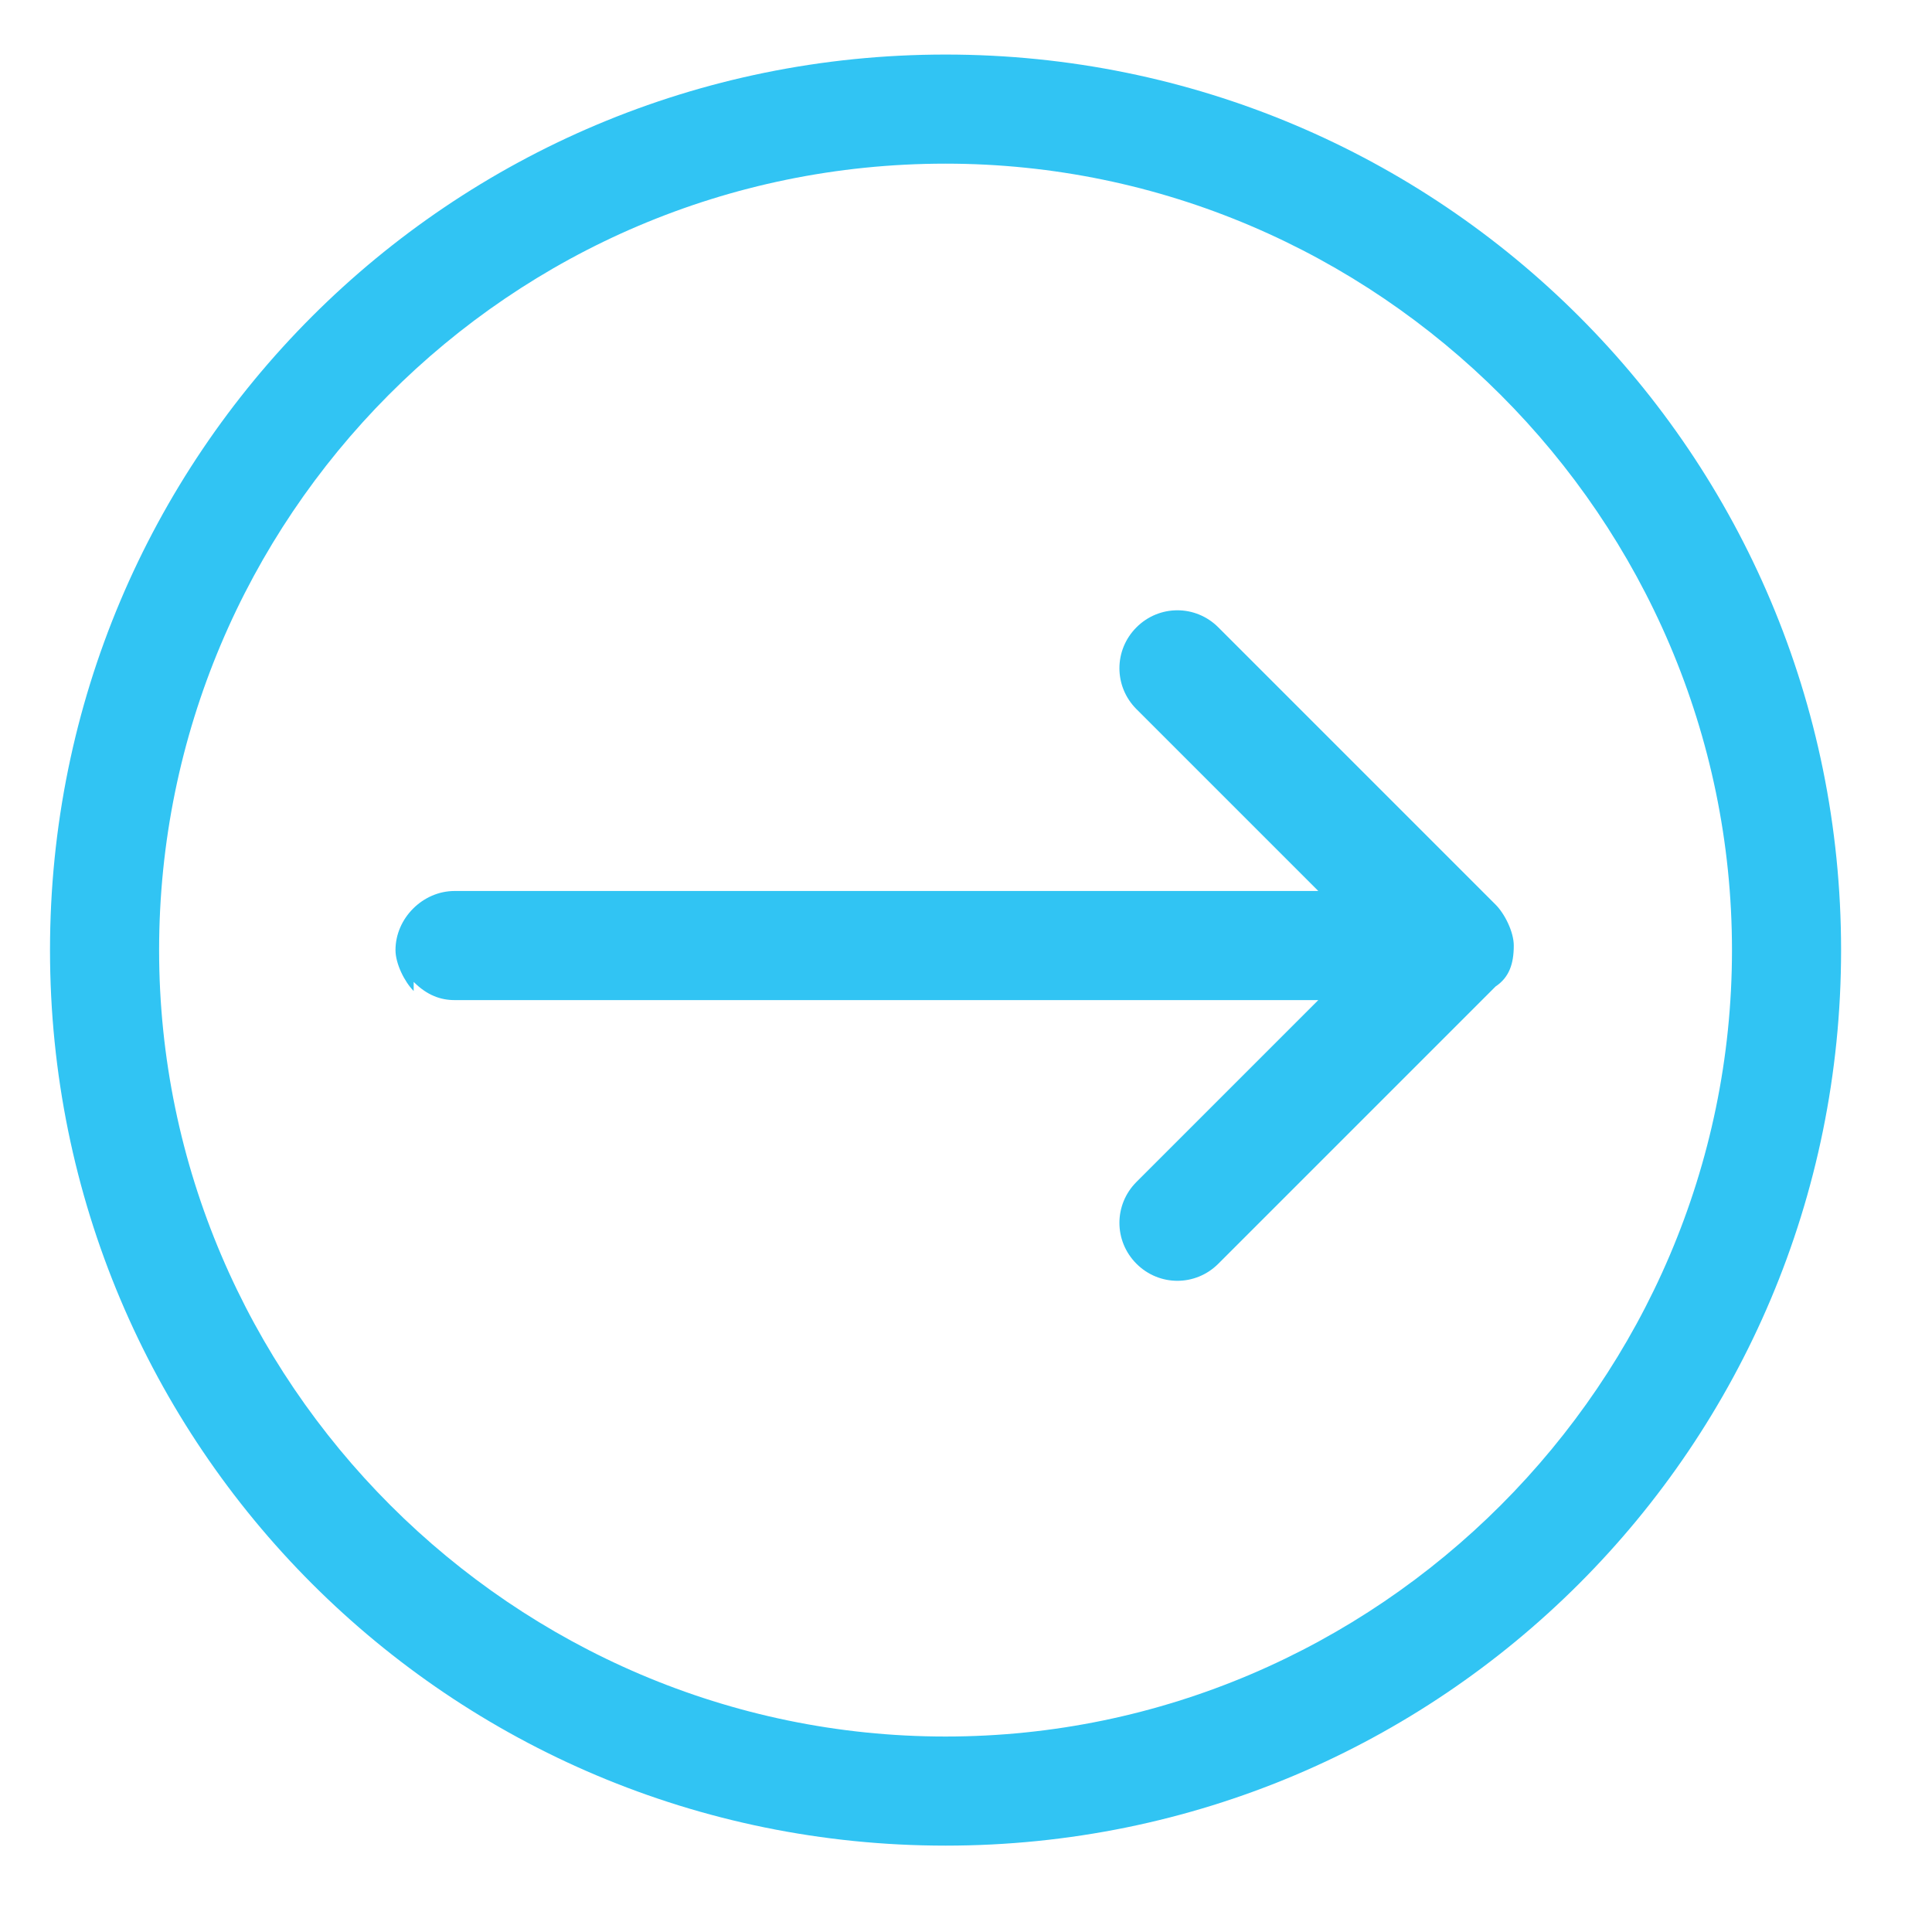 <svg viewBox="0 0 42.5 42.5" version="1.1" xmlns="http://www.w3.org/2000/svg" id="Layer_1">
  
  <defs>
    <style>
      .st0 {
        fill: #31c4f3;
      }
    </style>
  </defs>
  <path d="M20.8,40.6C9.9,40.6,1.1,31.8,1.1,20.9S9.9,1.2,20.8,1.2s19.7,8.8,19.7,19.7-8.8,19.7-19.7,19.7ZM20.8,3.6C11.2,3.6,3.5,11.4,3.5,20.9s7.8,17.3,17.3,17.3,17.3-7.8,17.3-17.3S30.3,3.6,20.8,3.6Z" class="st0"></path>
  <path d="M9.1,21.8c-.2-.2-.4-.6-.4-.9,0-.7.6-1.3,1.3-1.3h19s-4-4-4-4c-.5-.5-.5-1.3,0-1.8s1.3-.5,1.8,0l6.1,6.1c.2.2.4.6.4.9,0,.4-.1.7-.4.9l-6.1,6.1c-.5.5-1.3.5-1.8,0s-.5-1.3,0-1.8l4-4H10c-.3,0-.6-.1-.9-.4Z" class="st0"></path>
</svg>